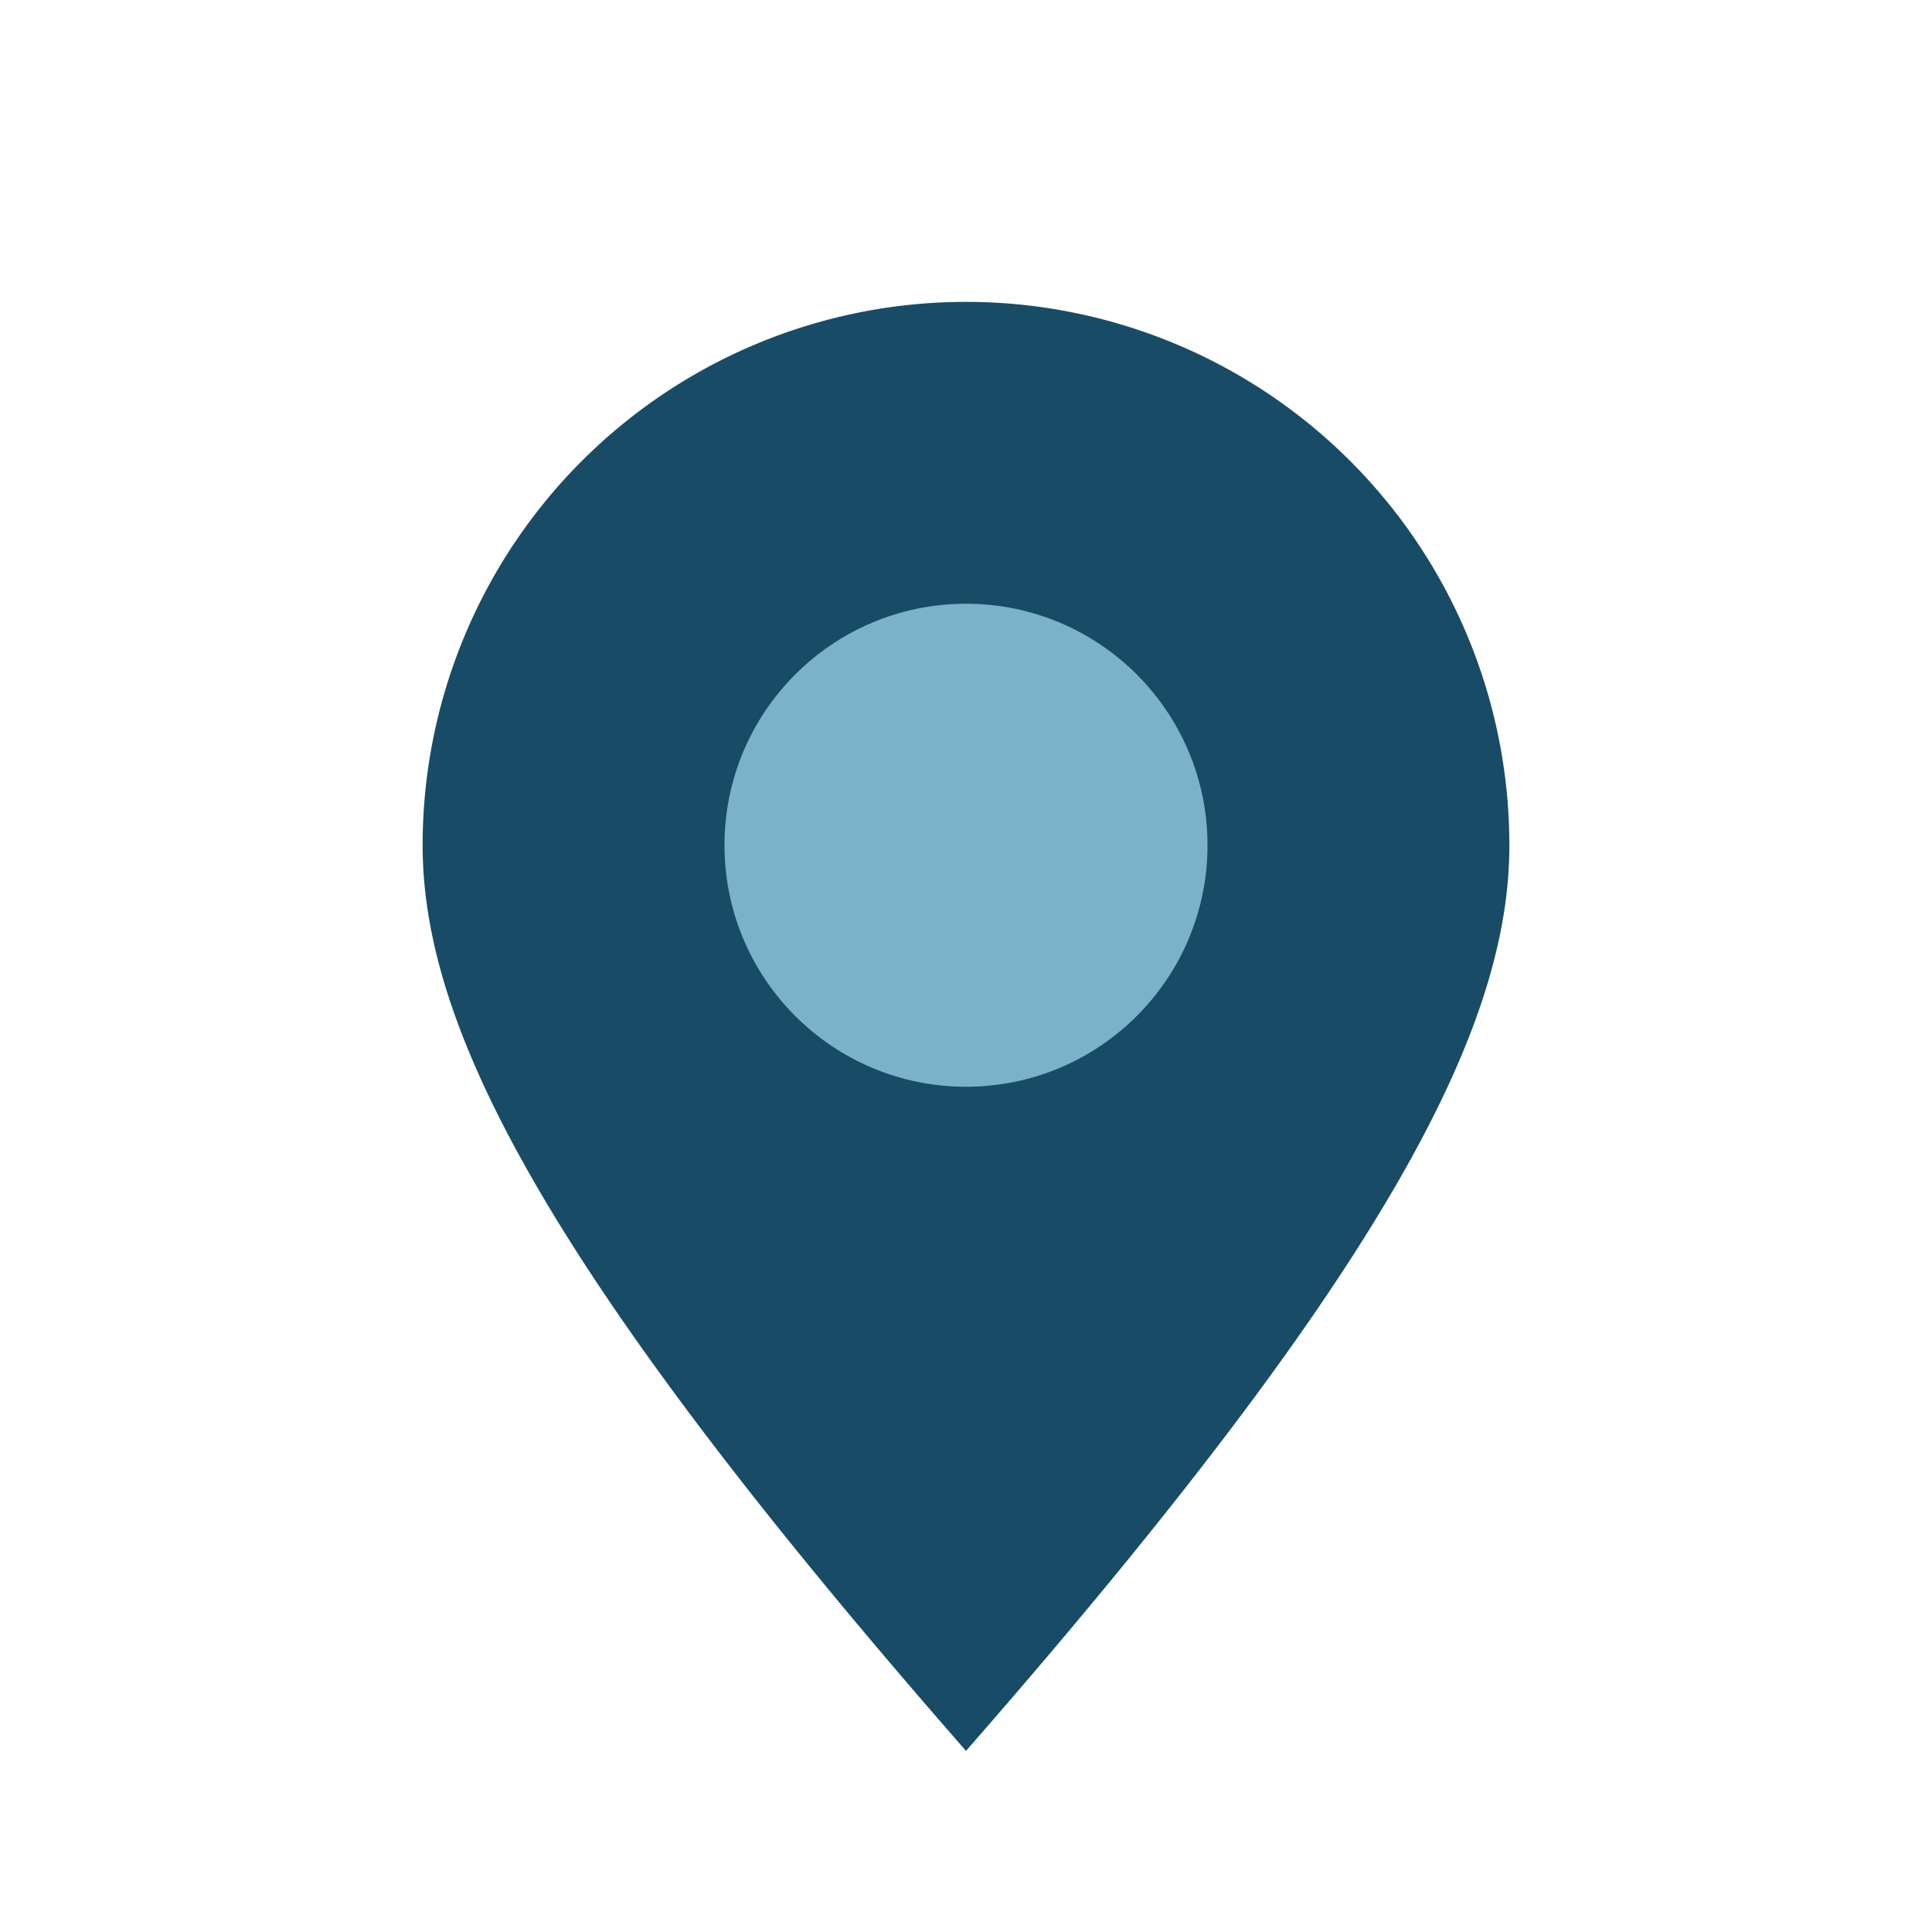 <?xml version="1.0" encoding="UTF-8"?>
<svg xmlns="http://www.w3.org/2000/svg" width="32" height="32" viewBox="0 0 32 32"><path d="M16 29c-7-8-9-12-9-15a9 9 0 1 1 18 0c0 3-2 7-9 15z" fill="#184c66"/><circle cx="16" cy="14" r="4" fill="#7ab3c8"/></svg>